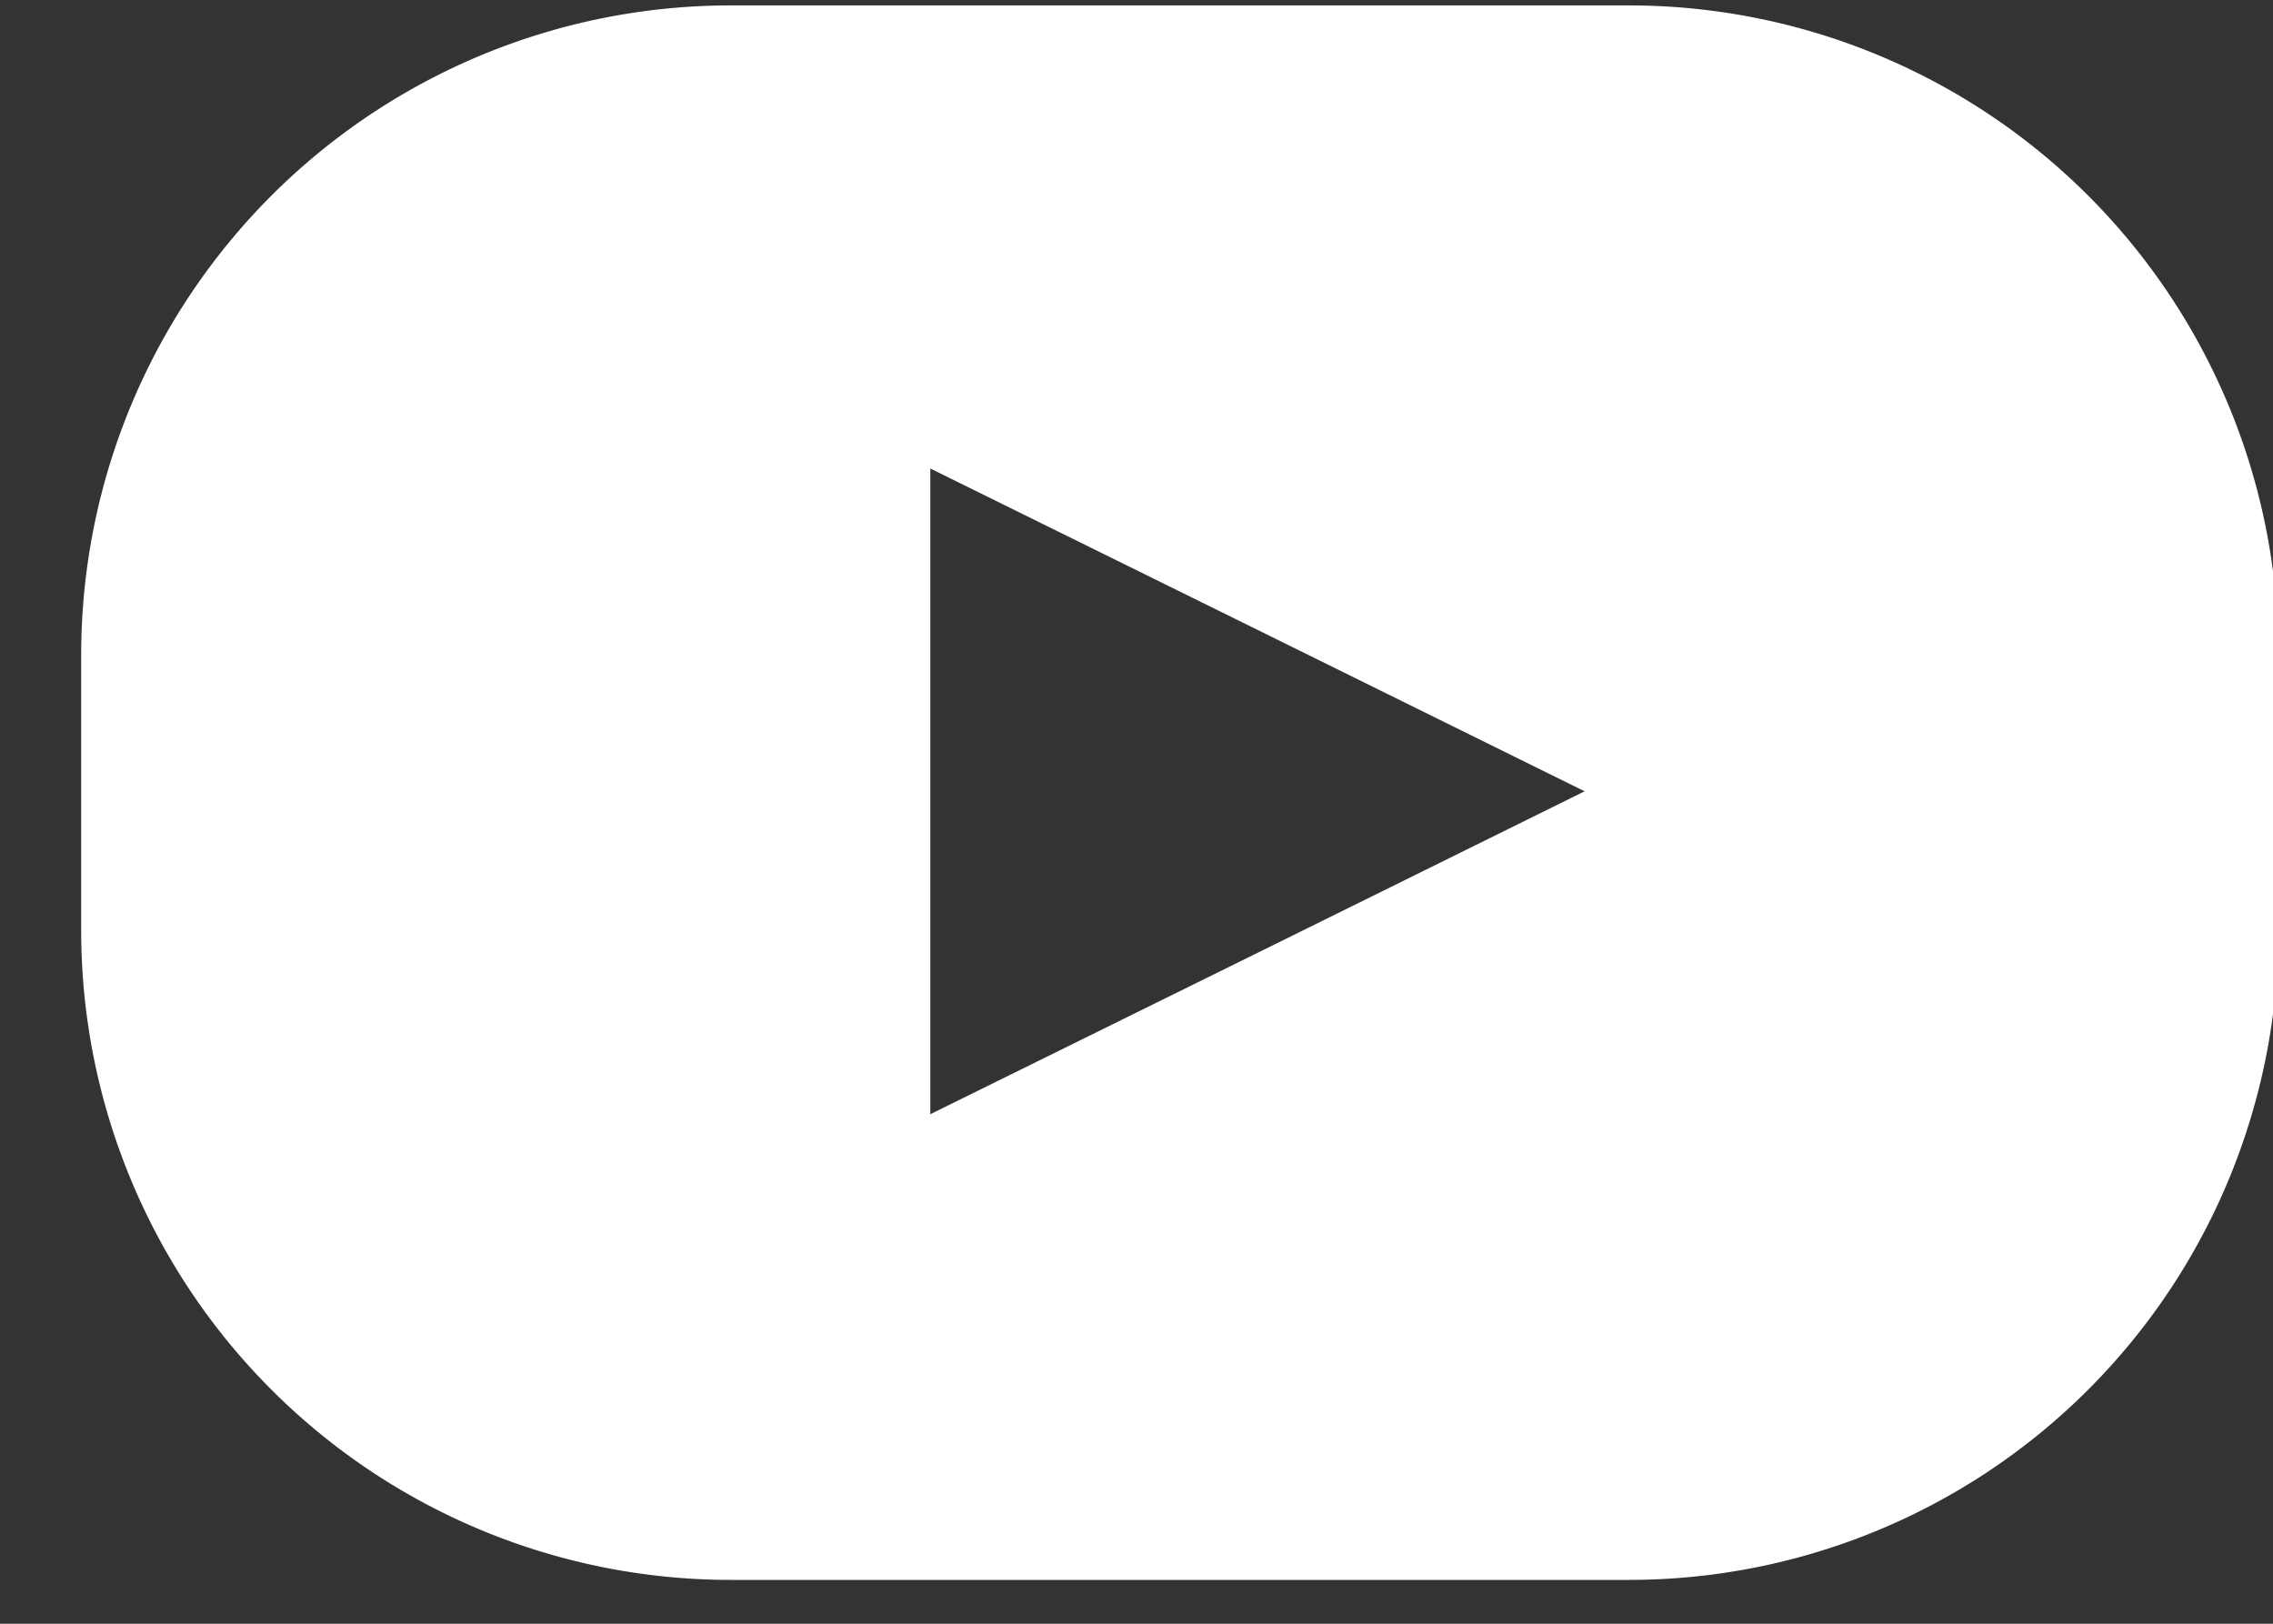 <svg xmlns="http://www.w3.org/2000/svg" width="21" height="15" viewBox="0 0 21 15"><rect x="0" y="0" width="21" height="15" fill="#333333" stroke="none"/><g><g><path fill="#fff" d="M.75 6.05a6 6 0 0 1 6-6h8.3a6 6 0 0 1 6 6v2.545a6 6 0 0 1-6 6h-8.3a6 6 0 0 1-6-6zm13.89 1.26l-3.023-1.492-3.022-1.49v5.965l3.022-1.49z"/></g></g></svg>